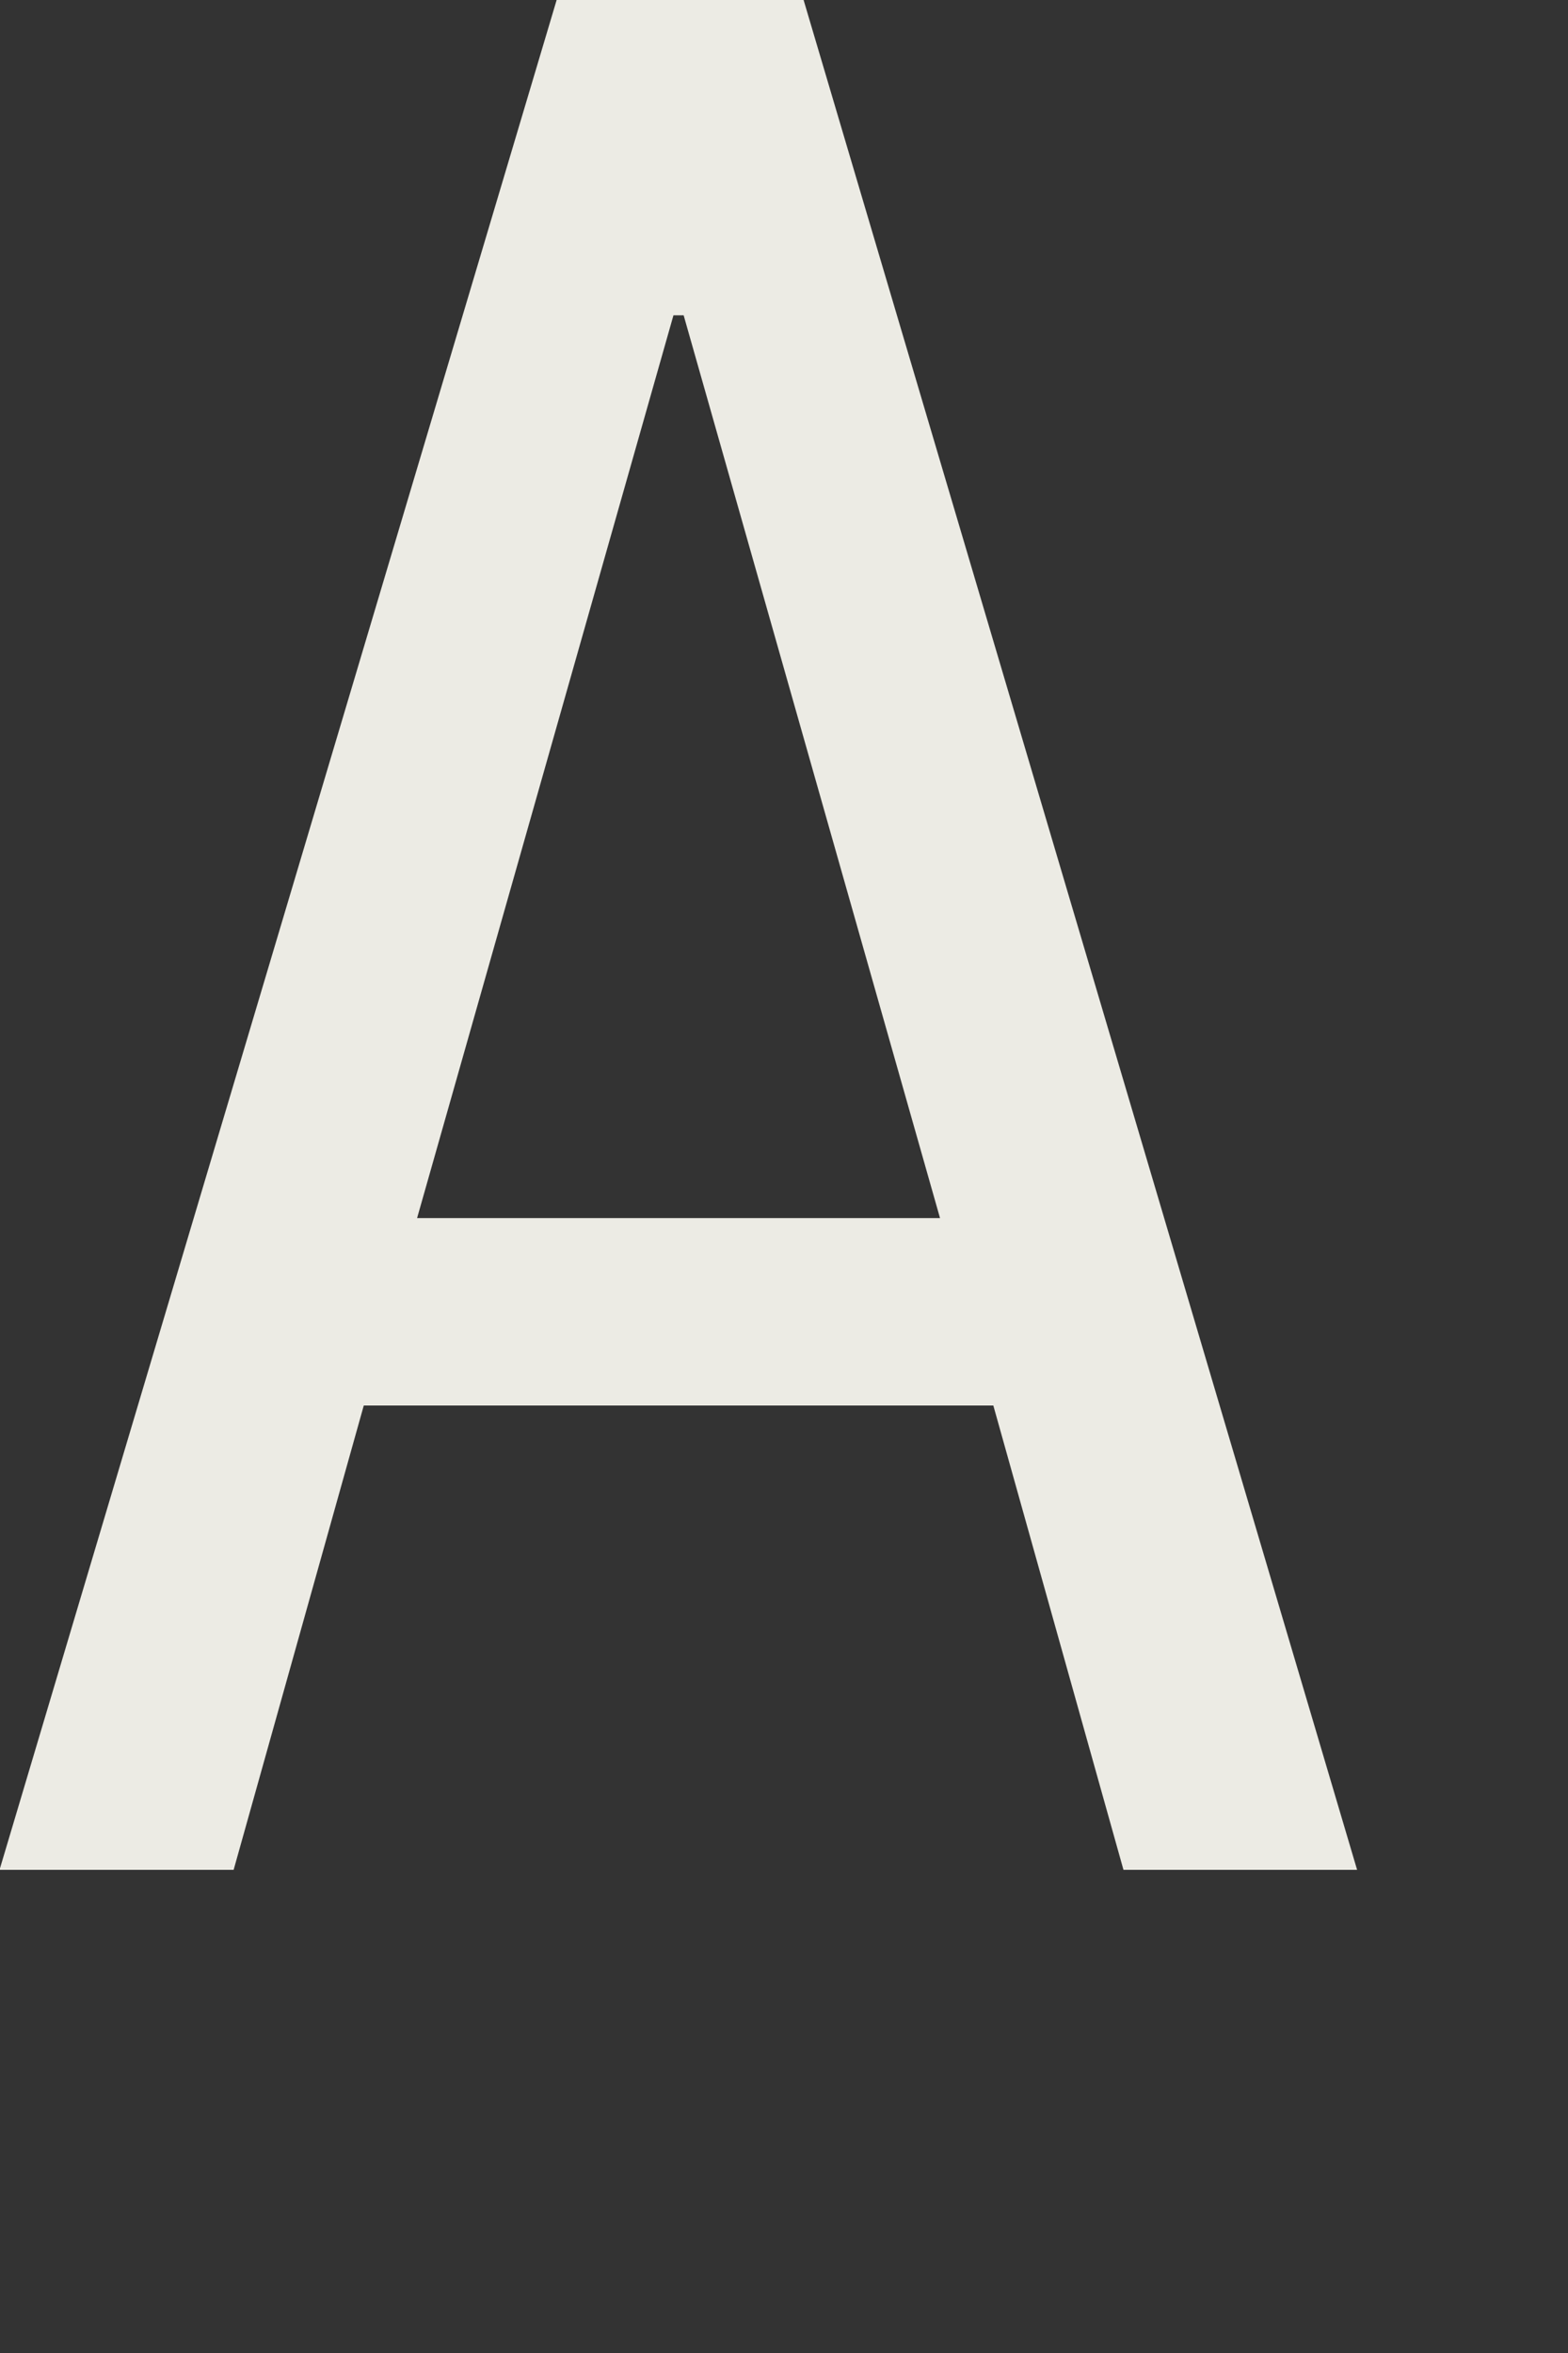 <?xml version="1.0" encoding="utf-8"?>
<svg xmlns="http://www.w3.org/2000/svg" fill="none" height="100%" overflow="visible" preserveAspectRatio="none" style="display: block;" viewBox="0 0 2 3" width="100%">
<rect x="0" y="0" width="2" height="3" fill="#333333" stroke="none"/>
<path d="M0 2.382L0.71 0H1.025L1.731 2.384H1.433L1.267 1.792H0.464L0.298 2.384H0V2.382ZM0.859 0.402L0.532 1.553H1.199L0.872 0.402H0.859Z" fill="#ECEBE4" id="Trac 19"/>
</svg>